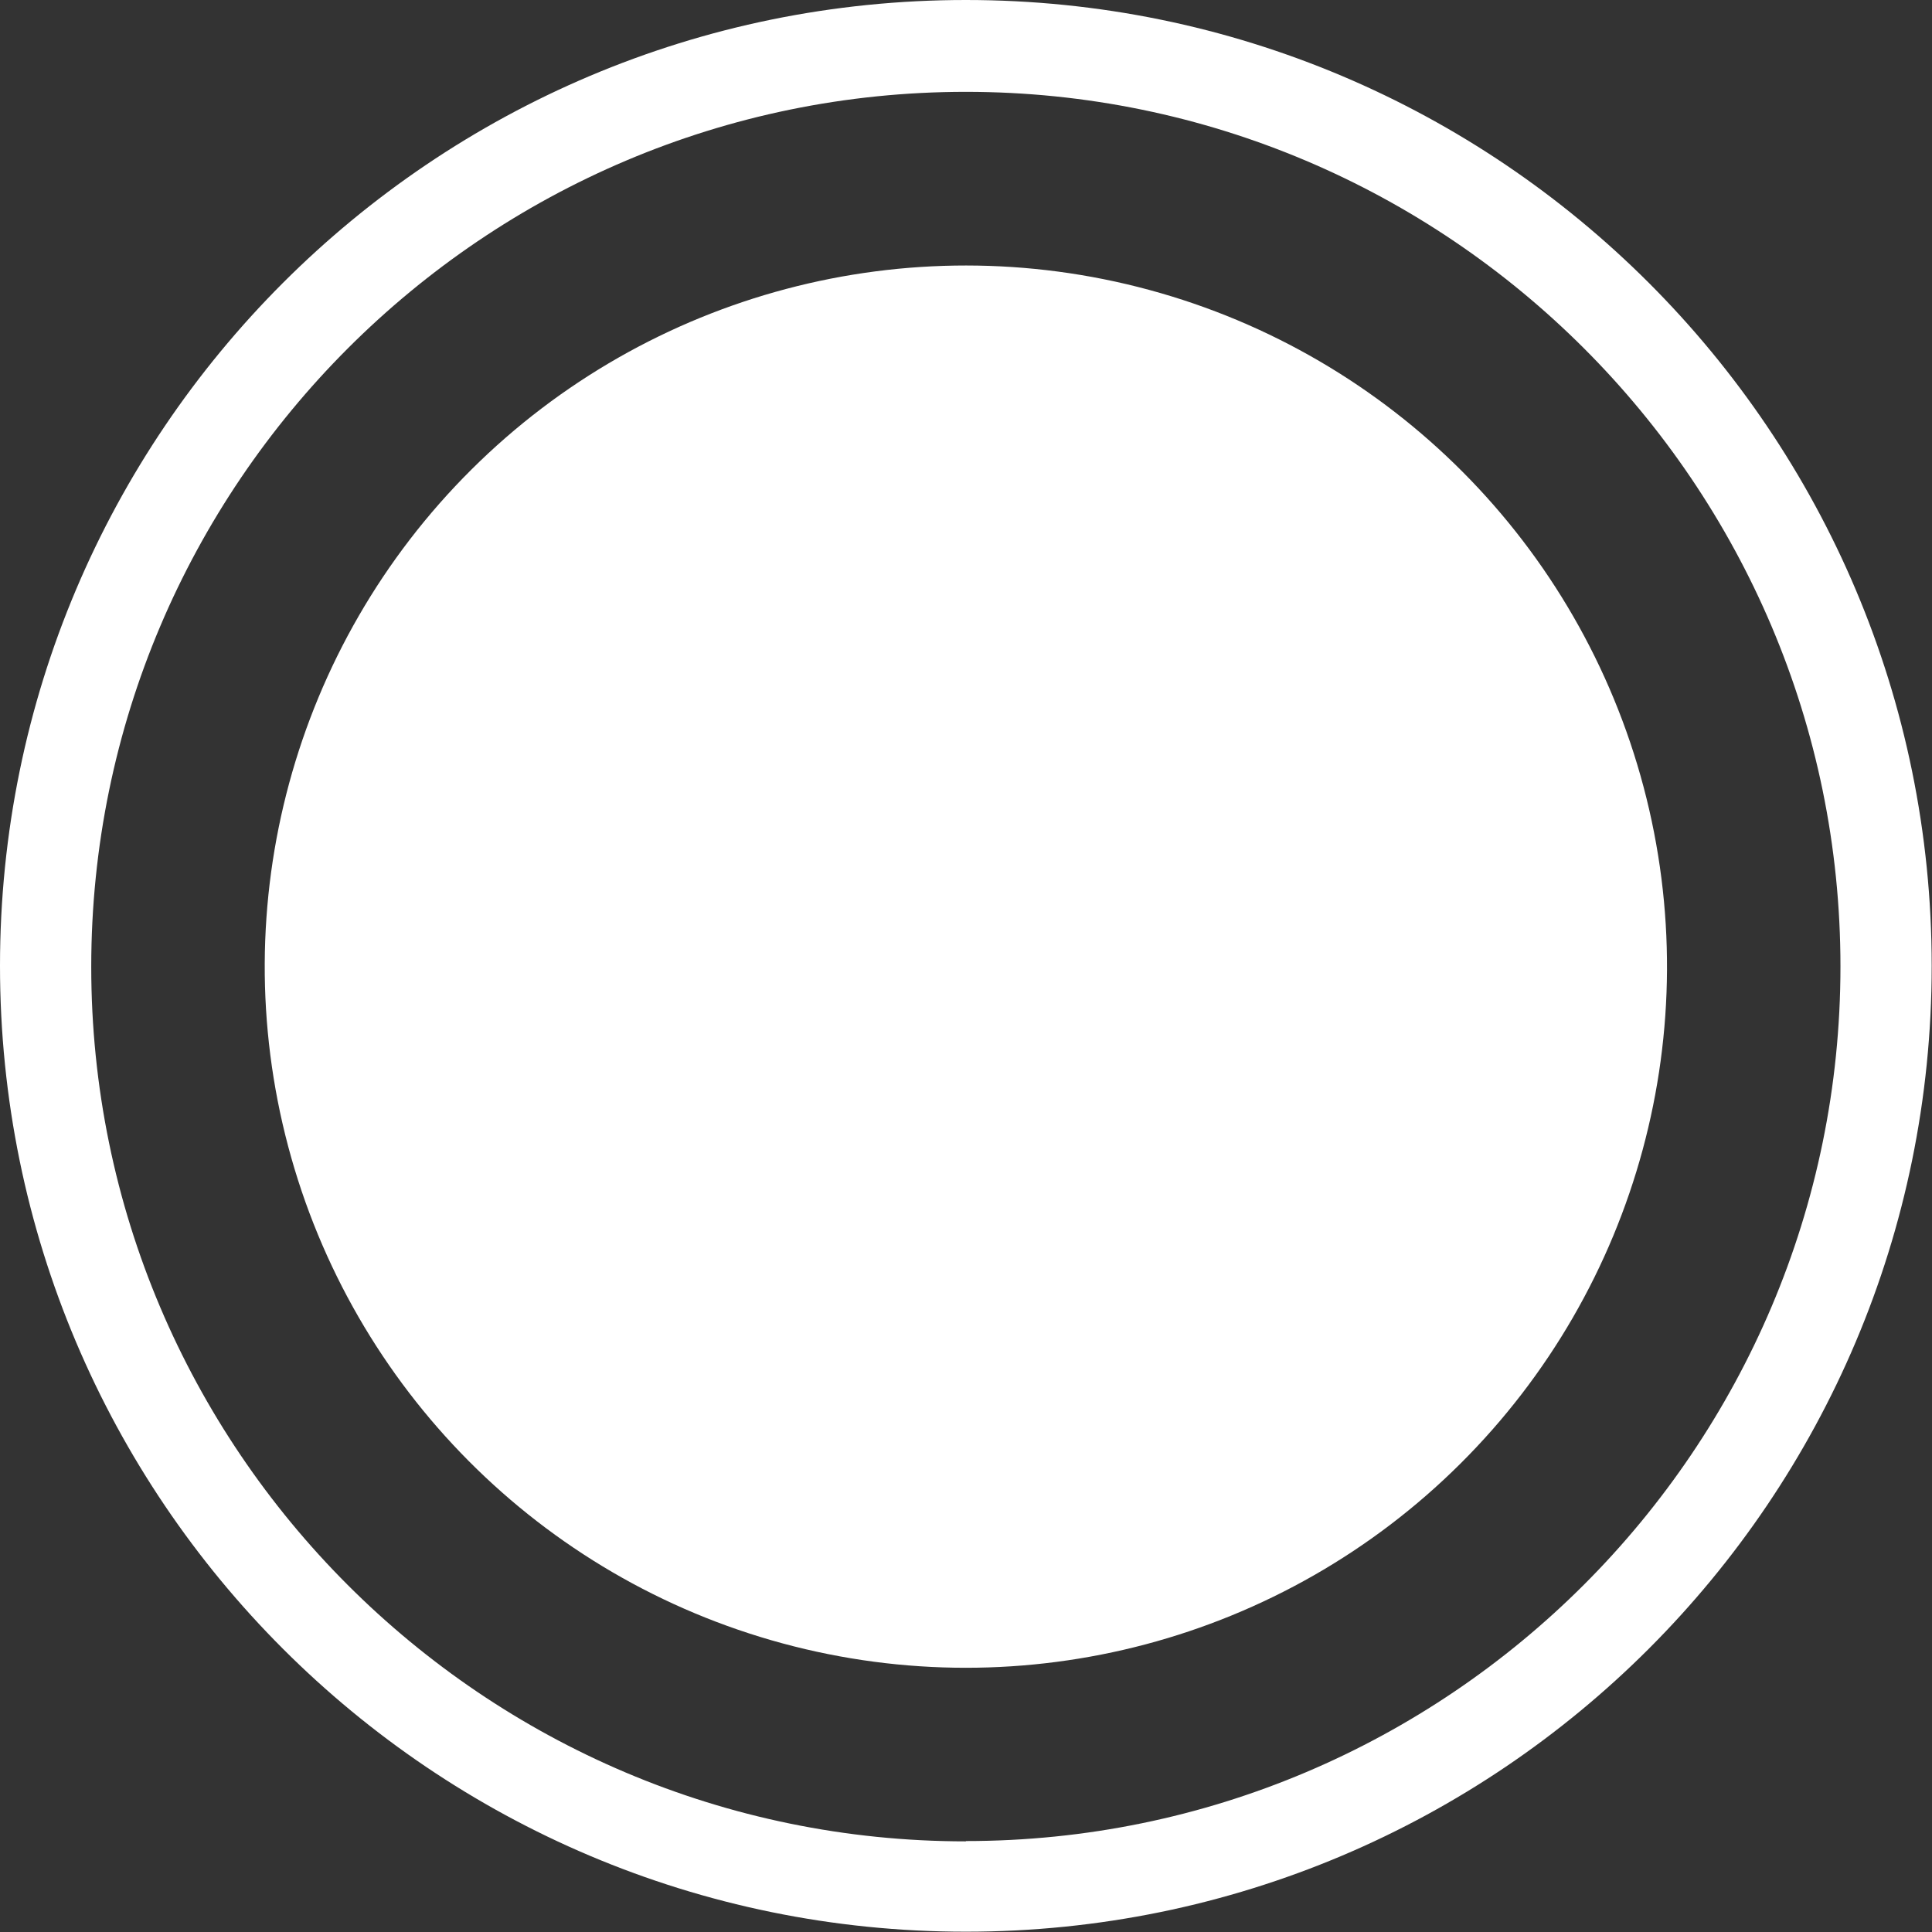 <?xml version="1.0" encoding="UTF-8"?>
<svg id="Ebene_1" data-name="Ebene 1" xmlns="http://www.w3.org/2000/svg" viewBox="0 0 64.37 64.37">
  <rect x="0" y="0" width="64.37" height="64.37" fill="#333333" stroke="none"/>
  <defs>
    <style>
      .cls-1 {
        fill: #fff;
      }
    </style>
  </defs>
  <circle class="cls-1" cx="32.18" cy="32.21" r="23.36" transform="translate(-7.32 54.85) rotate(-74.85)"/>
  <path class="cls-1" d="M32.18,0C14.41,0,0,14.41,0,32.18s14.41,32.18,32.18,32.18,32.18-14.41,32.18-32.18S49.96,0,32.18,0ZM32.18,61.35c-16.07,0-29.14-13.07-29.14-29.14S16.12,3.06,32.18,3.06s29.14,13.07,29.14,29.14-13.07,29.14-29.14,29.14Z"/>
</svg>